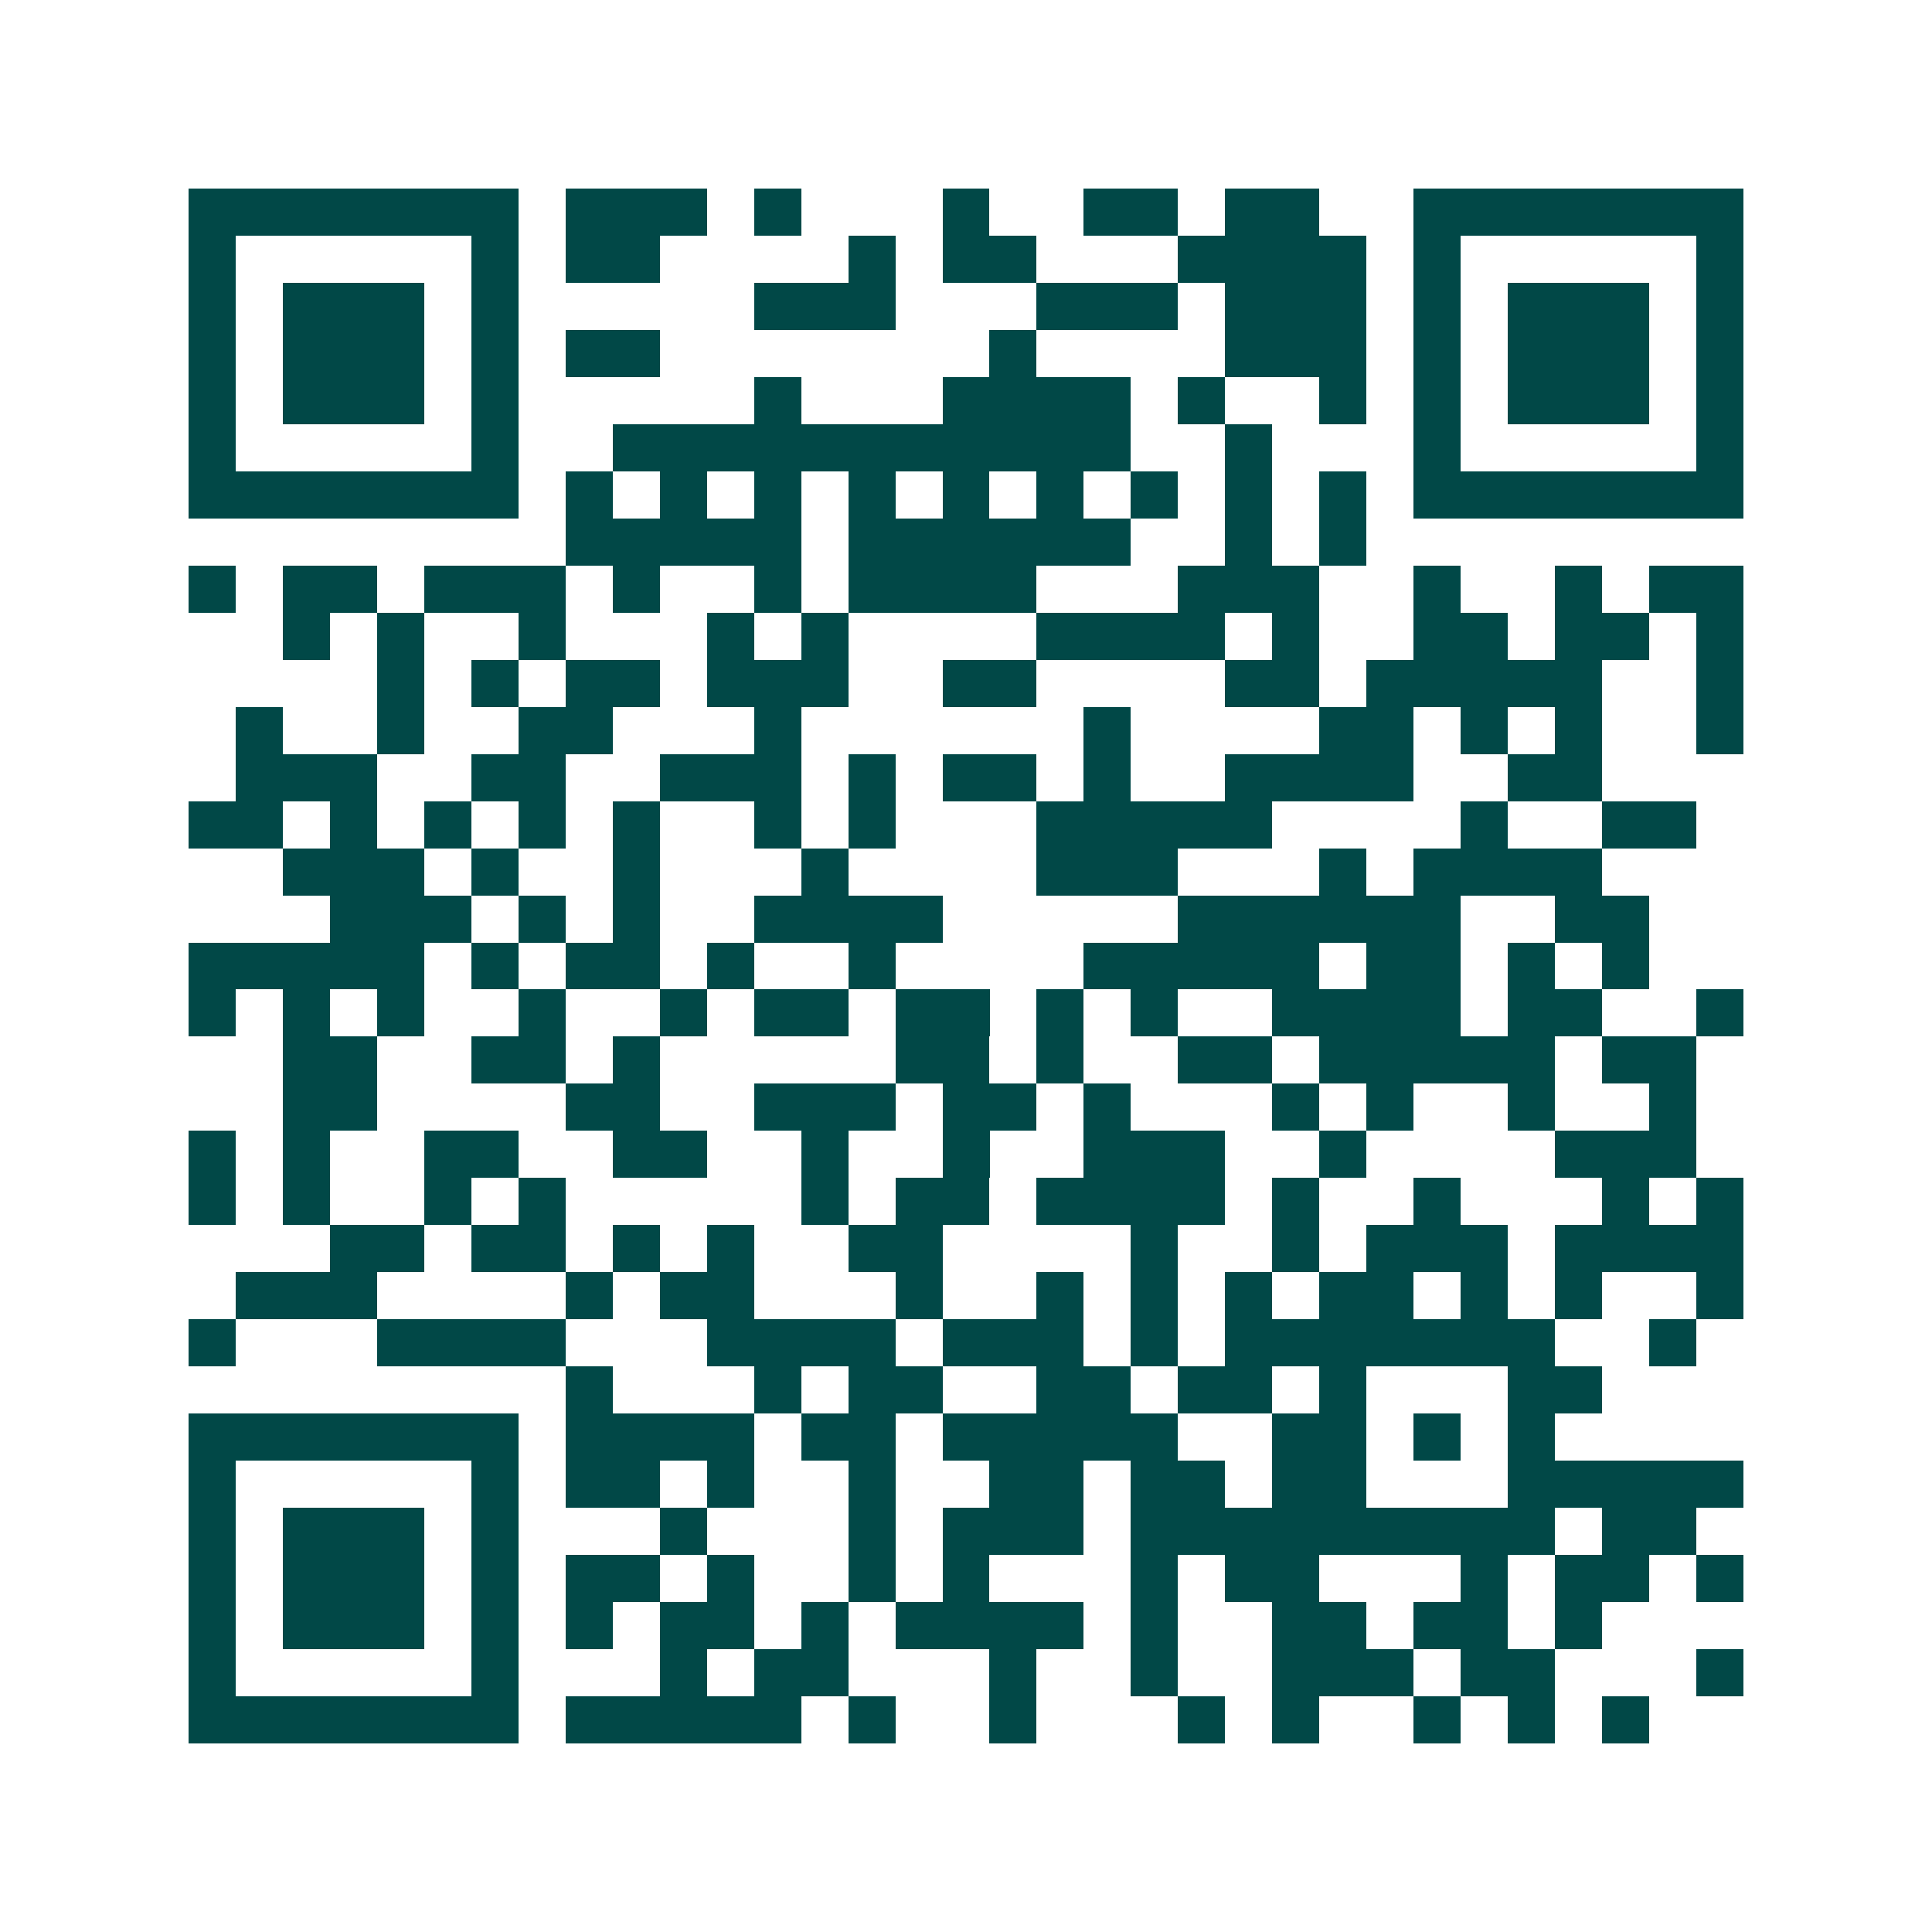 <svg xmlns="http://www.w3.org/2000/svg" width="200" height="200" viewBox="0 0 41 41" shape-rendering="crispEdges"><path fill="#ffffff" d="M0 0h41v41H0z"/><path stroke="#014847" d="M4 4.5h7m1 0h3m1 0h1m3 0h1m2 0h2m1 0h2m2 0h7M4 5.5h1m5 0h1m1 0h2m4 0h1m1 0h2m3 0h4m1 0h1m5 0h1M4 6.5h1m1 0h3m1 0h1m5 0h3m3 0h3m1 0h3m1 0h1m1 0h3m1 0h1M4 7.5h1m1 0h3m1 0h1m1 0h2m7 0h1m4 0h3m1 0h1m1 0h3m1 0h1M4 8.5h1m1 0h3m1 0h1m5 0h1m3 0h4m1 0h1m2 0h1m1 0h1m1 0h3m1 0h1M4 9.5h1m5 0h1m2 0h11m2 0h1m3 0h1m5 0h1M4 10.5h7m1 0h1m1 0h1m1 0h1m1 0h1m1 0h1m1 0h1m1 0h1m1 0h1m1 0h1m1 0h7M12 11.5h5m1 0h6m2 0h1m1 0h1M4 12.5h1m1 0h2m1 0h3m1 0h1m2 0h1m1 0h4m3 0h3m2 0h1m2 0h1m1 0h2M6 13.5h1m1 0h1m2 0h1m3 0h1m1 0h1m4 0h4m1 0h1m2 0h2m1 0h2m1 0h1M8 14.5h1m1 0h1m1 0h2m1 0h3m2 0h2m4 0h2m1 0h5m2 0h1M5 15.5h1m2 0h1m2 0h2m3 0h1m6 0h1m4 0h2m1 0h1m1 0h1m2 0h1M5 16.5h3m2 0h2m2 0h3m1 0h1m1 0h2m1 0h1m2 0h4m2 0h2M4 17.5h2m1 0h1m1 0h1m1 0h1m1 0h1m2 0h1m1 0h1m3 0h5m4 0h1m2 0h2M6 18.5h3m1 0h1m2 0h1m3 0h1m4 0h3m3 0h1m1 0h4M7 19.5h3m1 0h1m1 0h1m2 0h4m5 0h6m2 0h2M4 20.5h5m1 0h1m1 0h2m1 0h1m2 0h1m4 0h5m1 0h2m1 0h1m1 0h1M4 21.5h1m1 0h1m1 0h1m2 0h1m2 0h1m1 0h2m1 0h2m1 0h1m1 0h1m2 0h4m1 0h2m2 0h1M6 22.5h2m2 0h2m1 0h1m5 0h2m1 0h1m2 0h2m1 0h5m1 0h2M6 23.5h2m4 0h2m2 0h3m1 0h2m1 0h1m3 0h1m1 0h1m2 0h1m2 0h1M4 24.5h1m1 0h1m2 0h2m2 0h2m2 0h1m2 0h1m2 0h3m2 0h1m4 0h3M4 25.5h1m1 0h1m2 0h1m1 0h1m5 0h1m1 0h2m1 0h4m1 0h1m2 0h1m3 0h1m1 0h1M7 26.5h2m1 0h2m1 0h1m1 0h1m2 0h2m4 0h1m2 0h1m1 0h3m1 0h4M5 27.5h3m4 0h1m1 0h2m3 0h1m2 0h1m1 0h1m1 0h1m1 0h2m1 0h1m1 0h1m2 0h1M4 28.5h1m3 0h4m3 0h4m1 0h3m1 0h1m1 0h7m2 0h1M12 29.5h1m3 0h1m1 0h2m2 0h2m1 0h2m1 0h1m3 0h2M4 30.5h7m1 0h4m1 0h2m1 0h5m2 0h2m1 0h1m1 0h1M4 31.5h1m5 0h1m1 0h2m1 0h1m2 0h1m2 0h2m1 0h2m1 0h2m3 0h5M4 32.5h1m1 0h3m1 0h1m3 0h1m3 0h1m1 0h3m1 0h9m1 0h2M4 33.5h1m1 0h3m1 0h1m1 0h2m1 0h1m2 0h1m1 0h1m3 0h1m1 0h2m3 0h1m1 0h2m1 0h1M4 34.5h1m1 0h3m1 0h1m1 0h1m1 0h2m1 0h1m1 0h4m1 0h1m2 0h2m1 0h2m1 0h1M4 35.5h1m5 0h1m3 0h1m1 0h2m3 0h1m2 0h1m2 0h3m1 0h2m3 0h1M4 36.5h7m1 0h5m1 0h1m2 0h1m3 0h1m1 0h1m2 0h1m1 0h1m1 0h1"/></svg>
